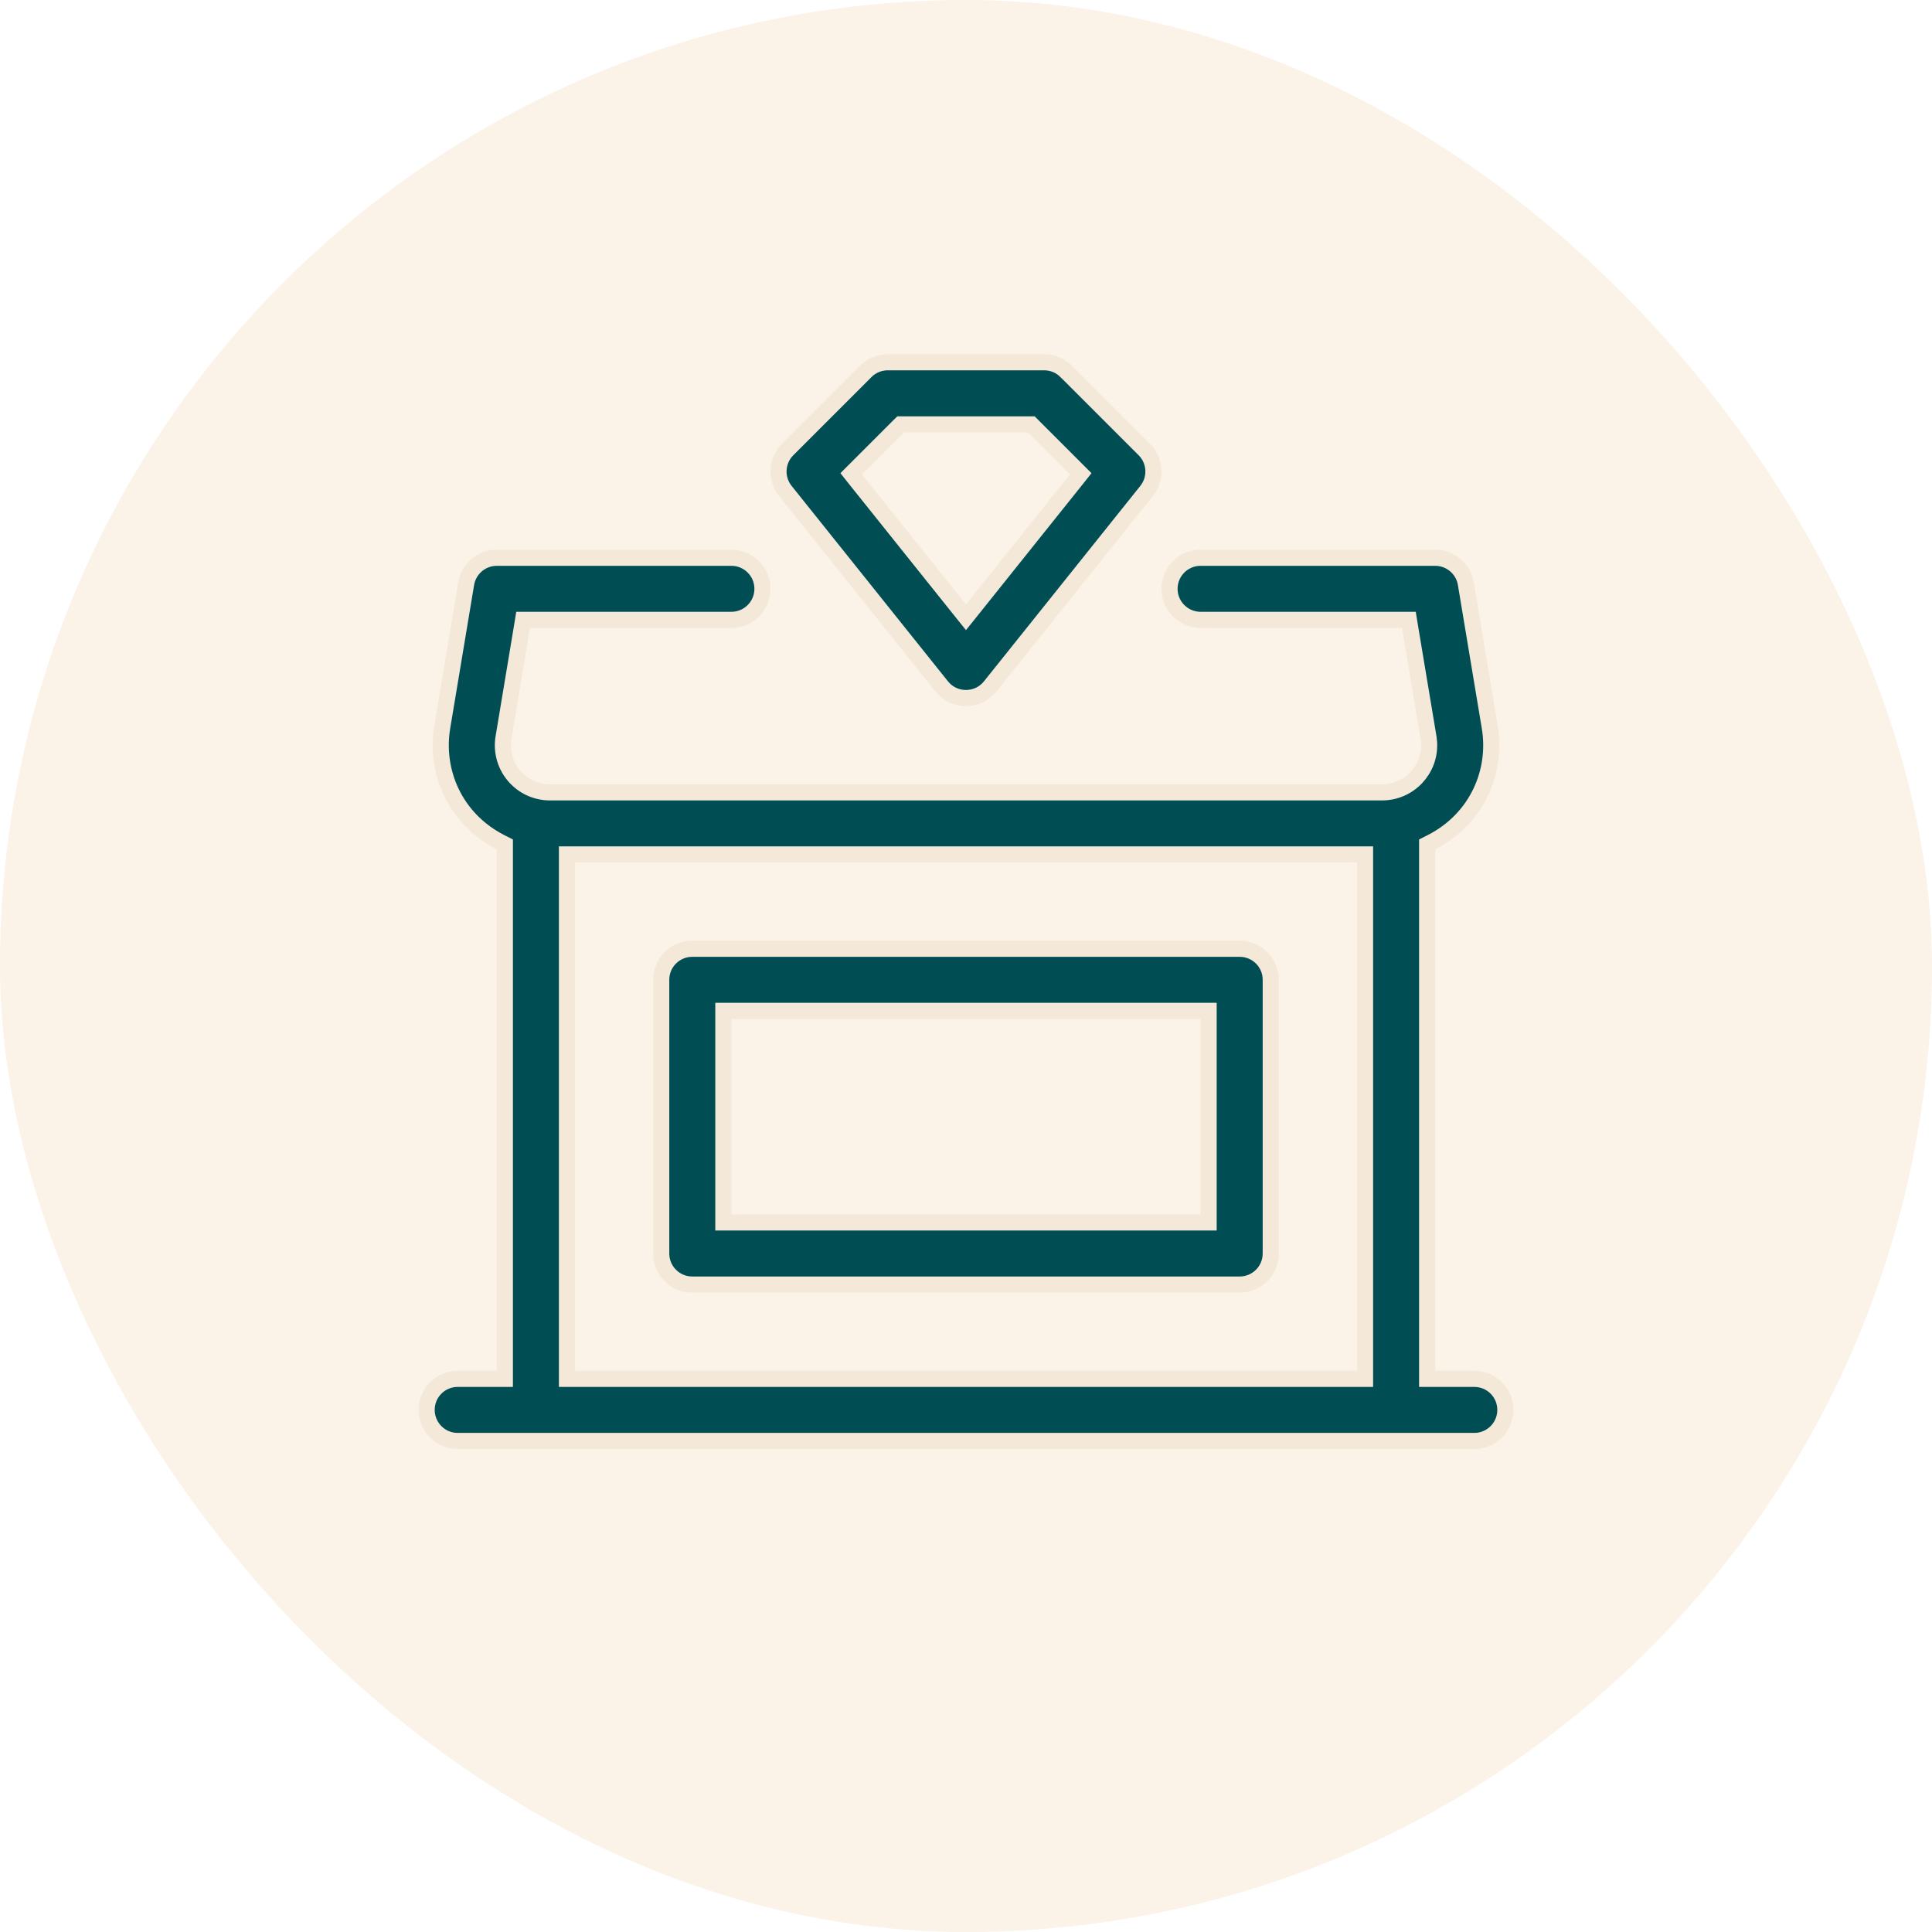 <svg xmlns="http://www.w3.org/2000/svg" fill="none" viewBox="0 0 60 60" height="60" width="60">
<rect fill-opacity="0.3" fill="#F2D4B2" rx="30" height="60" width="60"></rect>
<path stroke-width="0.5" stroke="#F4E8D9" fill="#004E54" d="M17.607 42.822H42.393V26.535H17.607V42.822ZM15.679 26.224L15.542 26.154C14.124 25.428 13.506 23.956 13.734 22.585L14.477 18.128V18.127C14.555 17.663 14.957 17.322 15.429 17.322H22.714C23.246 17.322 23.678 17.752 23.679 18.285C23.679 18.819 23.246 19.25 22.714 19.25H16.245L16.211 19.459L15.638 22.902C15.489 23.8 16.178 24.608 17.081 24.608H42.919C43.766 24.608 44.424 23.898 44.382 23.07L44.364 22.902L43.789 19.459L43.755 19.25H37.286C36.754 19.25 36.321 18.819 36.321 18.285C36.322 17.752 36.754 17.322 37.286 17.322H44.571C45.043 17.322 45.445 17.663 45.523 18.127V18.128L46.266 22.585C46.496 23.965 45.867 25.433 44.458 26.154L44.321 26.224V42.822H45.786C46.318 42.822 46.75 43.252 46.75 43.785C46.75 44.319 46.318 44.75 45.786 44.75H14.214C13.682 44.75 13.25 44.319 13.25 43.785C13.25 43.252 13.682 42.822 14.214 42.822H15.679V26.224Z"></path>
<path stroke-width="0.5" stroke="#F4E8D9" fill="#004E54" d="M27.57 11.25H32.428C32.684 11.25 32.929 11.352 33.108 11.532H33.109L35.538 13.961C35.886 14.308 35.916 14.862 35.609 15.246L30.752 21.317C30.366 21.799 29.629 21.798 29.246 21.317L24.389 15.246C24.082 14.862 24.113 14.308 24.46 13.961L26.889 11.532C27.068 11.352 27.314 11.25 27.57 11.25ZM27.896 13.252L26.592 14.556L26.434 14.714L26.573 14.889L29.804 18.927L29.999 19.17L30.194 18.927L33.424 14.889L33.563 14.714L32.028 13.179H27.97L27.896 13.252Z"></path>
<path stroke-width="0.5" stroke="#F4E8D9" fill="#004E54" d="M21.499 29.465H38.499C39.031 29.465 39.464 29.895 39.464 30.428V38.928C39.464 39.462 39.031 39.893 38.499 39.893H21.499C20.967 39.893 20.535 39.462 20.535 38.928V30.428C20.535 29.895 20.967 29.465 21.499 29.465ZM22.464 37.965H37.535V31.393H22.464V37.965Z"></path>
</svg>
